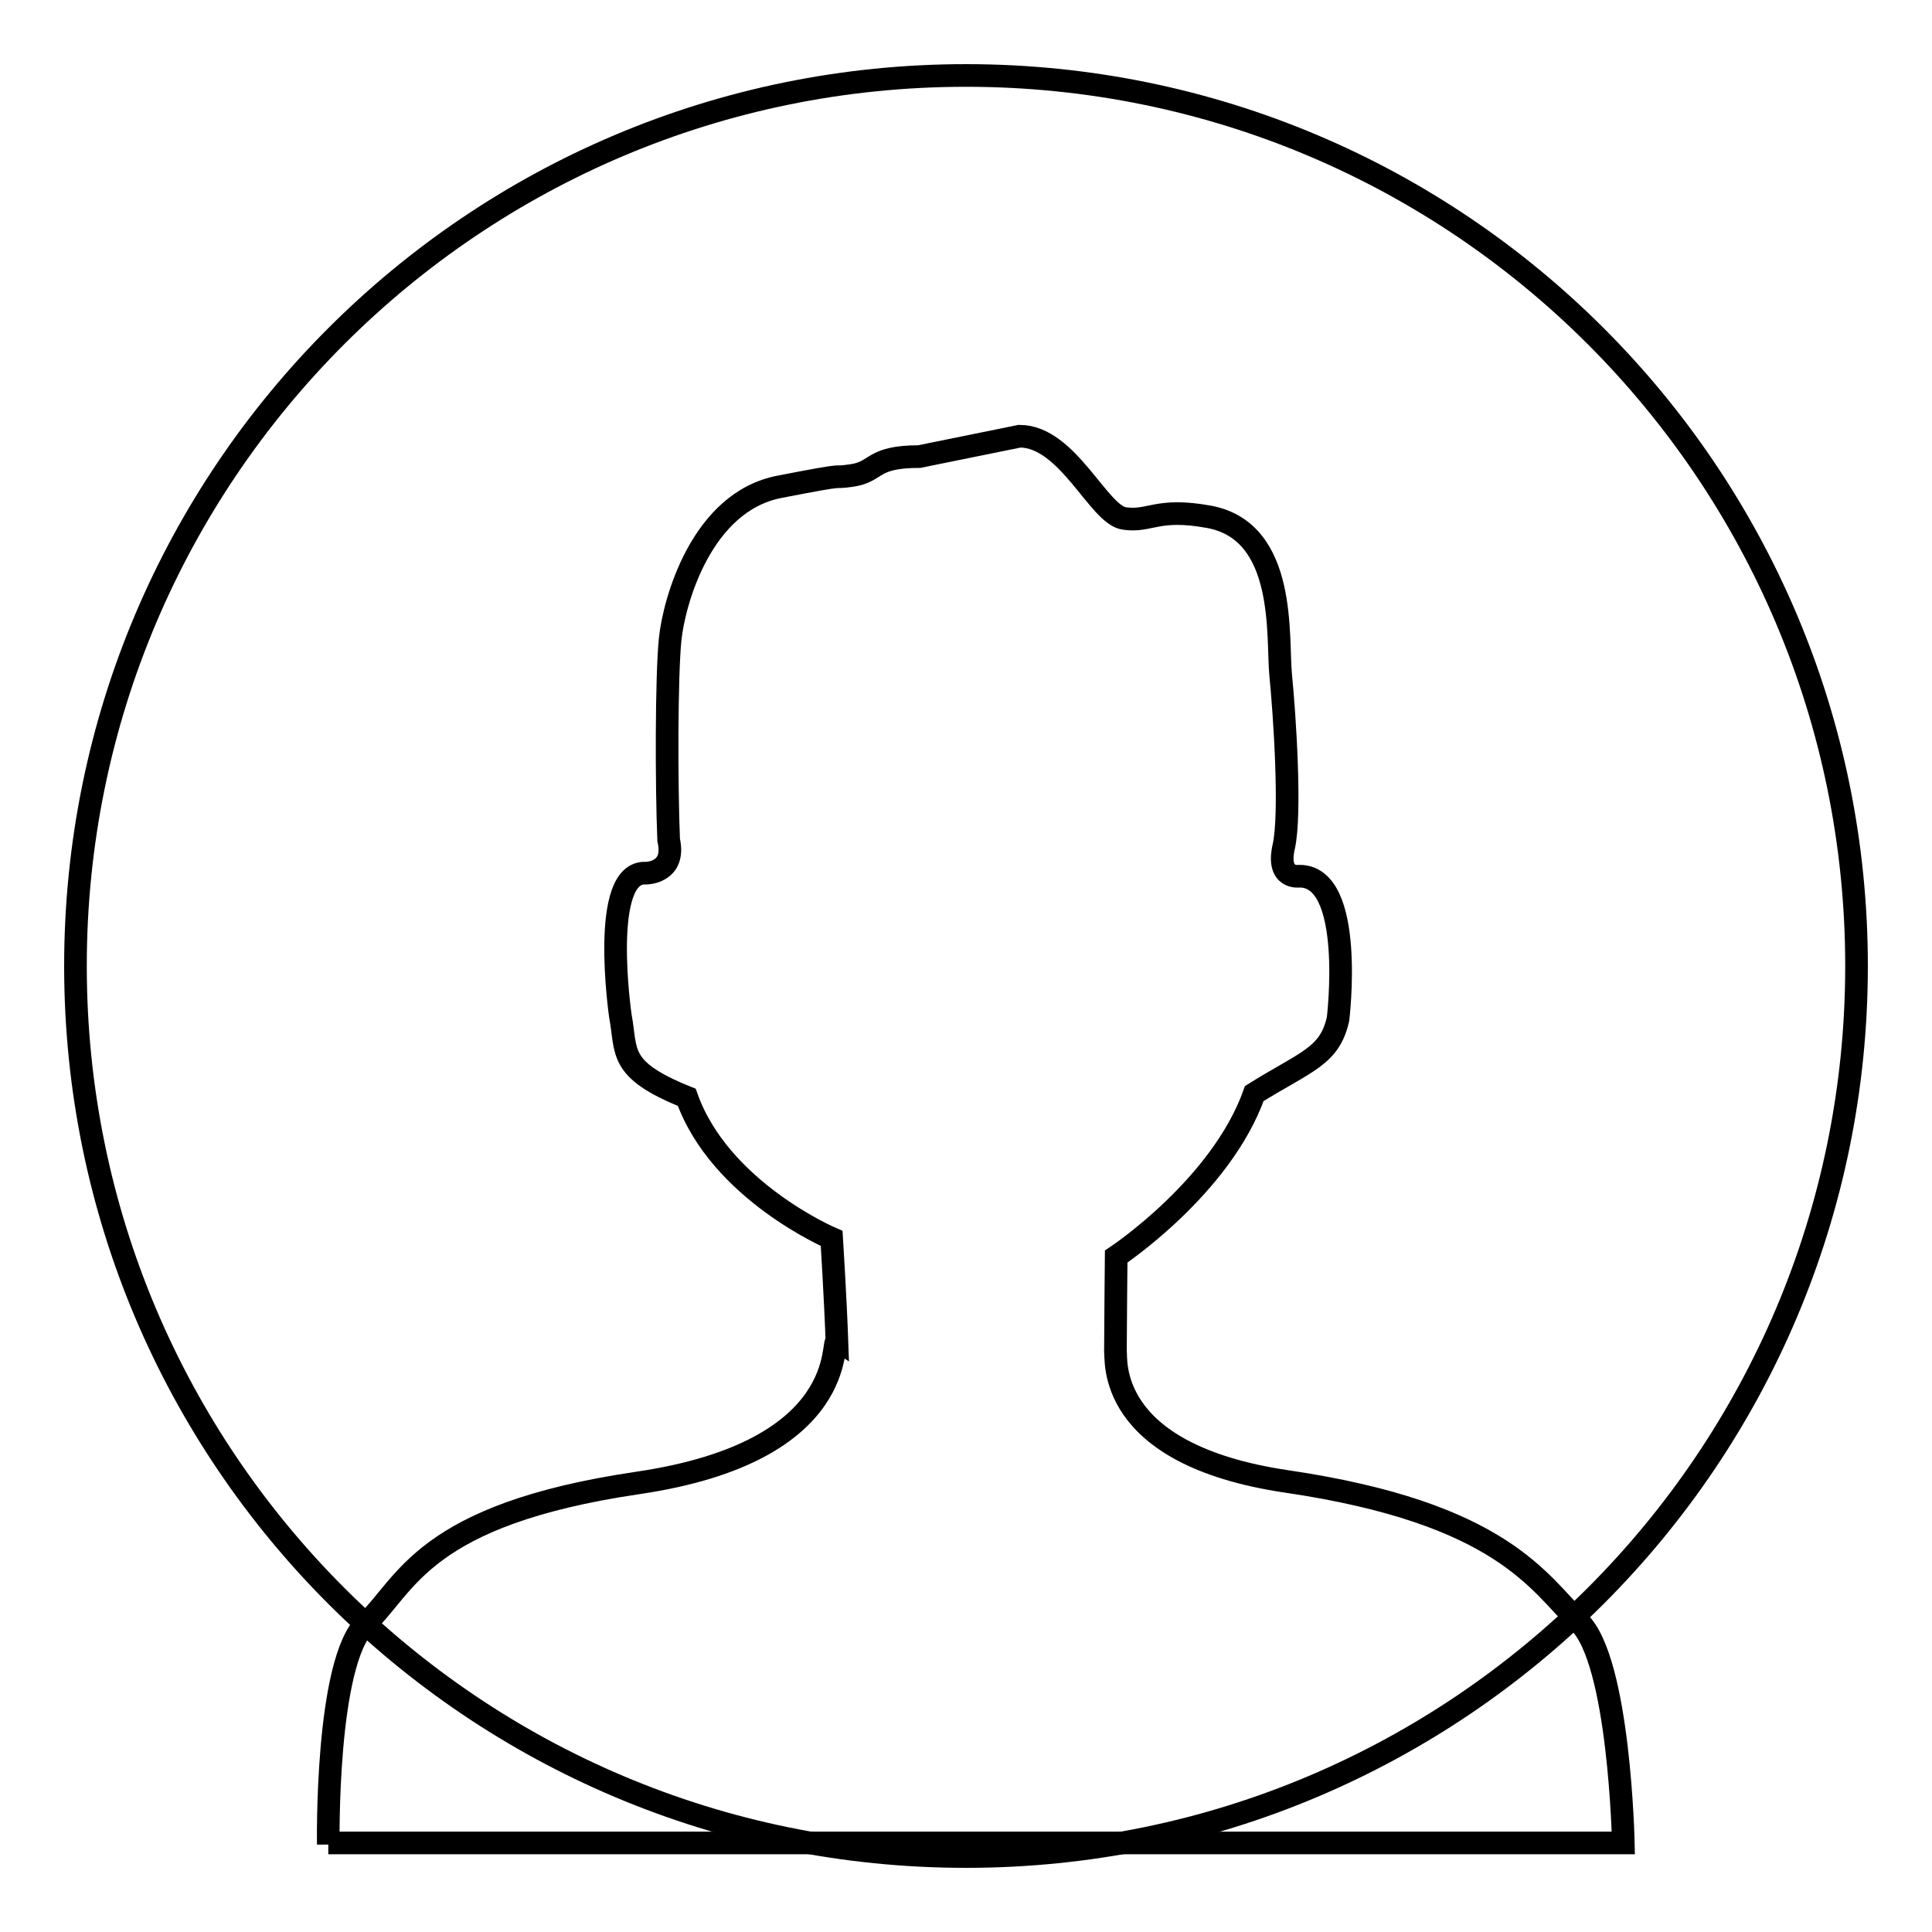 <?xml version="1.0" encoding="utf-8"?>
<!-- Svg Vector Icons : http://www.onlinewebfonts.com/icon -->
<!DOCTYPE svg PUBLIC "-//W3C//DTD SVG 1.1//EN" "http://www.w3.org/Graphics/SVG/1.1/DTD/svg11.dtd">
<svg version="1.1" xmlns="http://www.w3.org/2000/svg" xmlns:xlink="http://www.w3.org/1999/xlink" x="0px" y="0px" viewBox="0 0 256 256" enable-background="new 0 0 256 256" xml:space="preserve">
<g><g><path stroke-width="3" fill-opacity="0" stroke="#000000"  d="M43.5,244.4c0,0-0.4-24.2,5-29.3c5.4-5.1,7.5-14.4,36-18.6c28.5-4.2,25.5-19.2,26.4-18.7c-0.2-5.7-0.7-13.7-0.7-13.7s-14.8-6.3-19.2-18.7c-9.2-3.7-7.9-6-8.8-10.8c0,0-2.8-19.3,3.4-18.9c0,0,4,0,3-4.4c-0.3-7.4-0.3-21.7,0.2-26.6c0.5-4.9,4.1-18.2,14.5-20.2c10.3-2,6.2-1,9.6-1.5c3.4-0.5,2.5-2.5,8.9-2.5l13.3-2.7c6.4,0,10.5,10.5,13.9,10.9c3.4,0.5,4.3-1.5,11.3-0.2c10.3,2,8.9,16,9.4,21s1.4,18.3,0.4,22.7c-1,4.4,2.1,3.9,2.1,3.9c7.4,0,5.1,18.9,5.1,18.9c-1.1,5-4.2,5.6-11.1,9.9c-4.4,12.4-18.3,21.6-18.3,21.6s-0.1,10.3-0.1,12.5c0.2,0.9-1.6,13.7,22.7,17.3c28.5,4.2,33.4,13.4,38.7,18.6c5.4,5.1,5.9,29.3,5.9,29.3H43.5L43.5,244.4z"/><path stroke-width="3" fill-opacity="0" stroke="#000000"  d="M10,128c0,65.2,52.8,118,118,118c65.2,0,118-52.8,118-118c0-65.2-52.8-118-118-118C62.8,10,10,62.8,10,128L10,128z"/></g></g>
</svg>